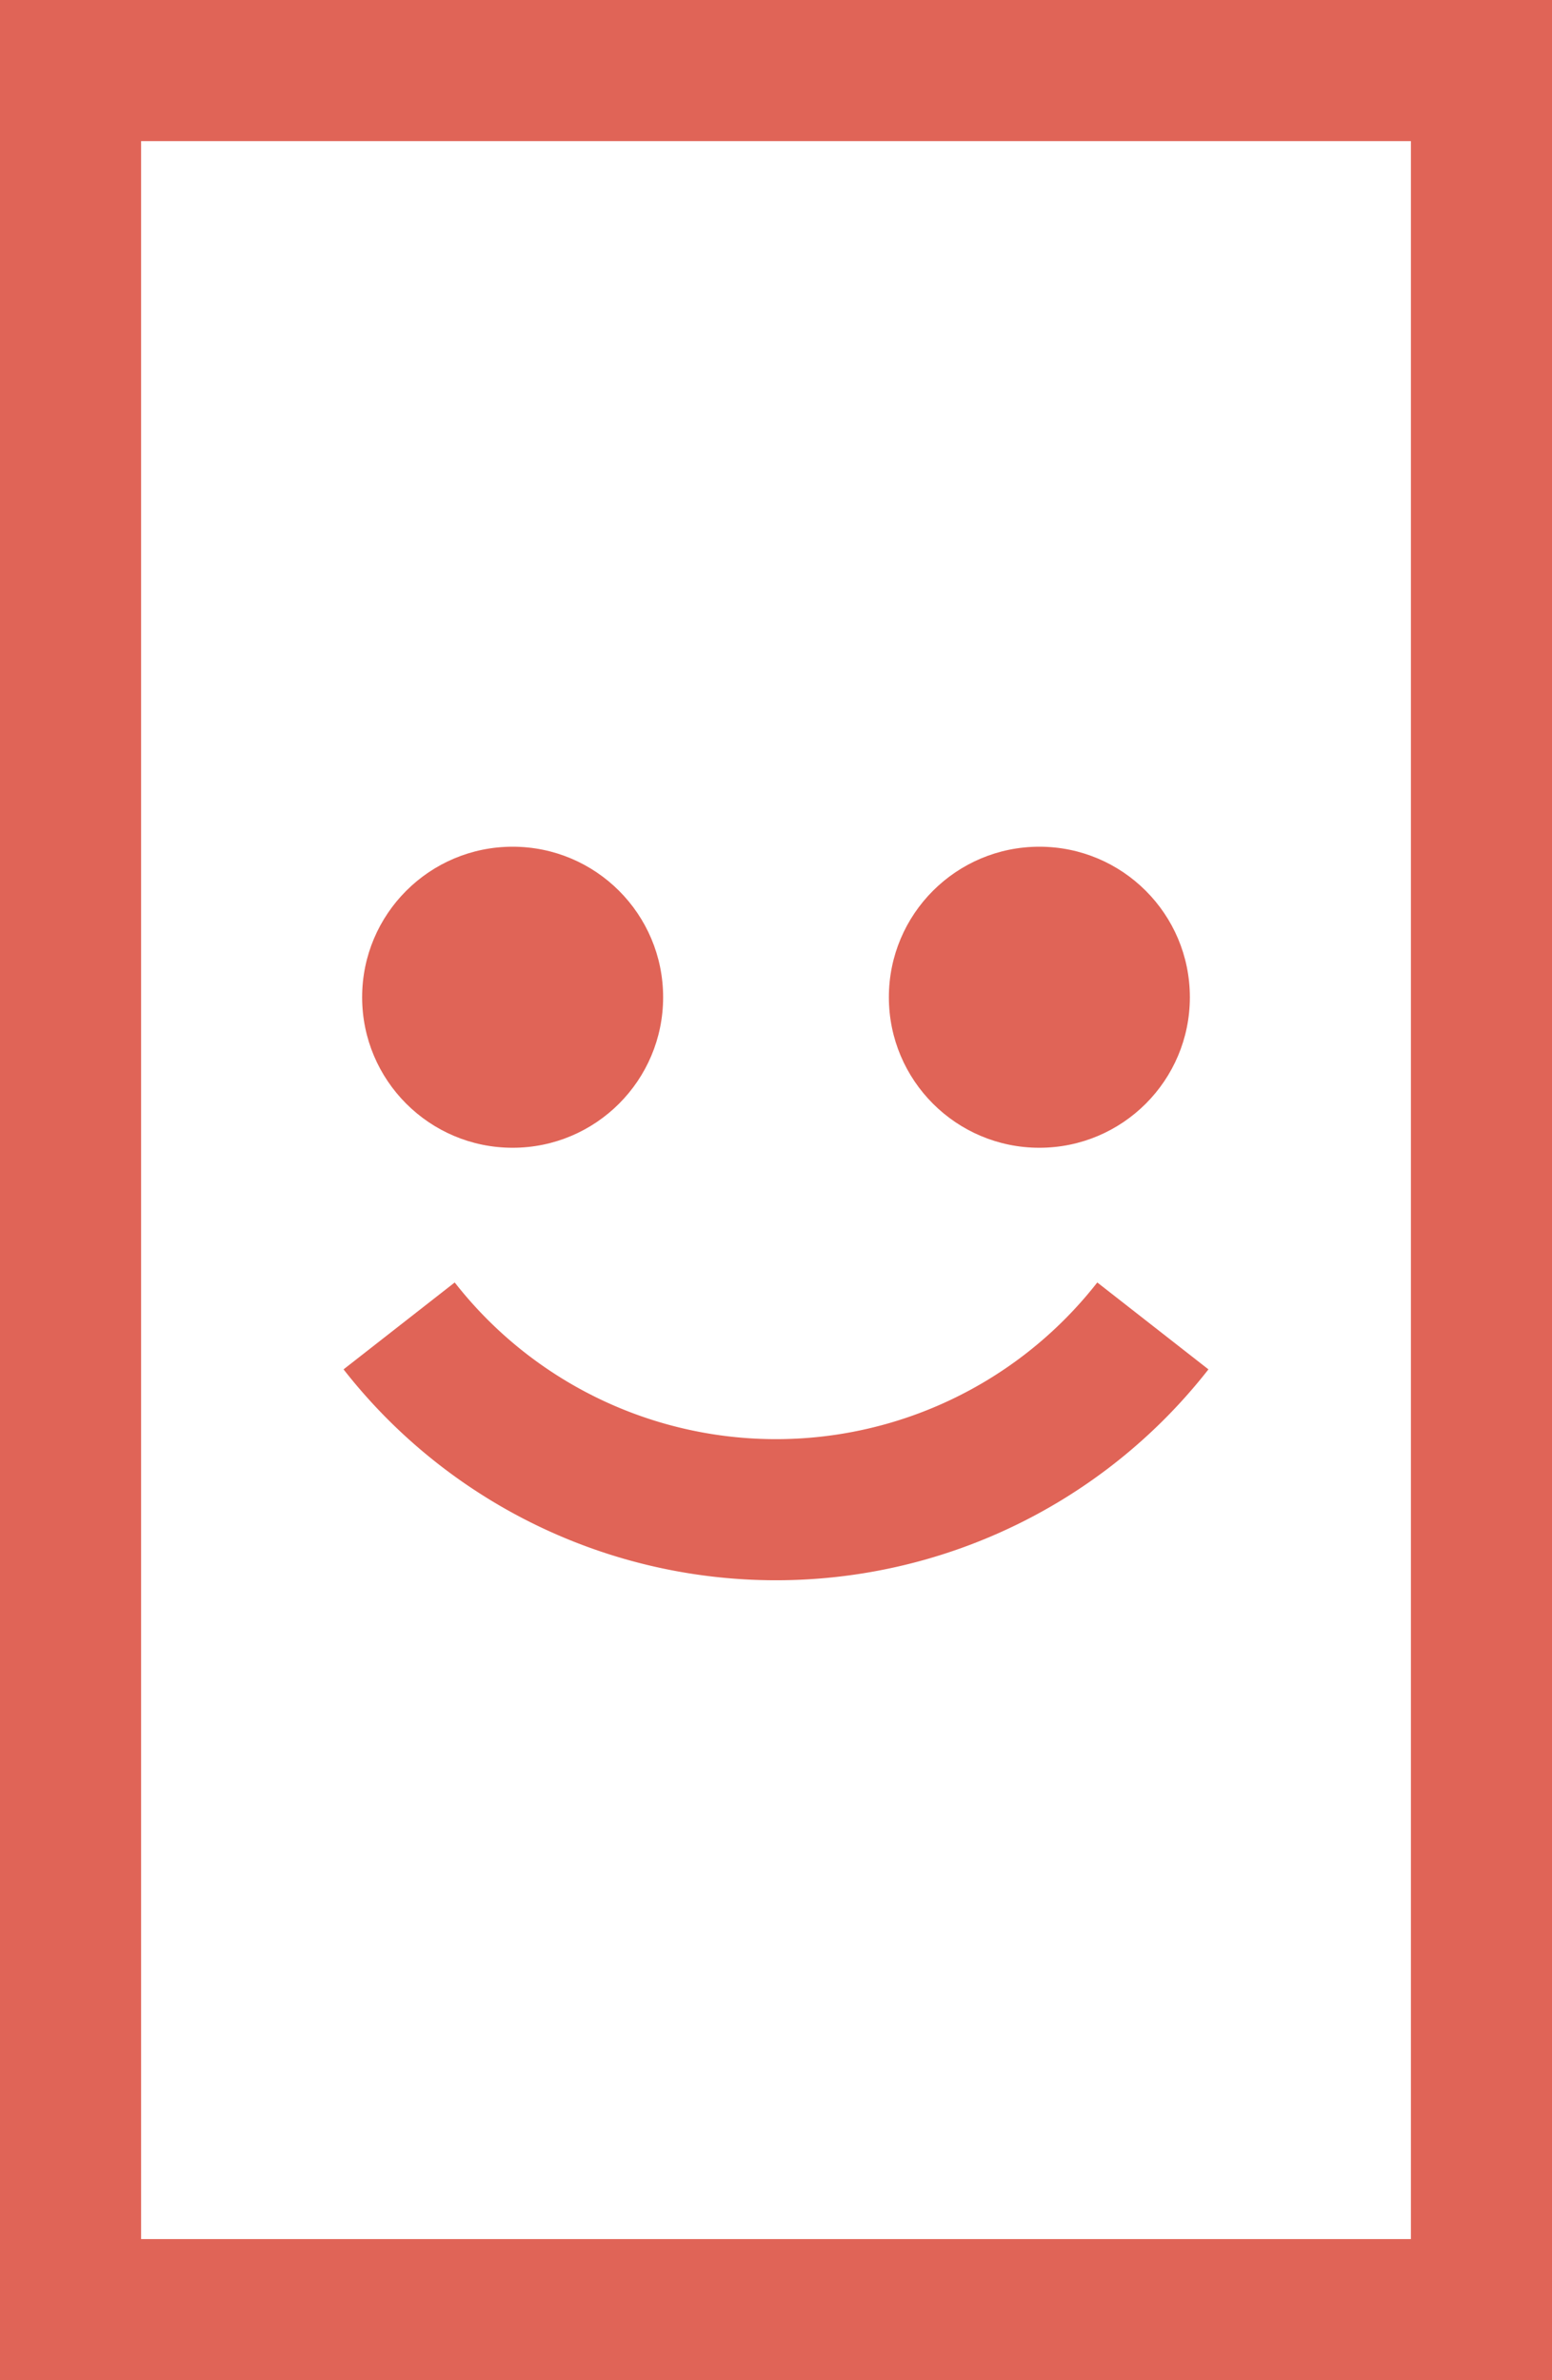 <svg xmlns="http://www.w3.org/2000/svg" width="165" height="253" viewBox="0 0 165 253">
  <g id="Group_53" data-name="Group 53" transform="translate(-533.588 -150.527)">
    <g id="Group_52" data-name="Group 52">
      <circle id="Ellipse_11" data-name="Ellipse 11" cx="16" cy="16" r="16" transform="translate(628.088 240.527)" fill="#e06457"/>
      <circle id="Ellipse_11-2" data-name="Ellipse 11" cx="16" cy="16" r="16" transform="translate(572.088 240.527)" fill="#e06457"/>
    </g>
    <g id="Rectangle_83" data-name="Rectangle 83">
      <rect id="Rectangle_84" data-name="Rectangle 84" width="165" height="253" transform="translate(533.588 150.527)" fill="none"/>
      <rect id="Rectangle_85" data-name="Rectangle 85" width="150" height="238" transform="translate(541.088 158.027)" fill="none" stroke="#e06457" stroke-width="15"/>
    </g>
    <path id="Path_21" data-name="Path 21" d="M656.154,291.463a50.853,50.853,0,0,1-80.132,0" fill="none" stroke="#e06457" stroke-miterlimit="10" stroke-width="15"/>
  </g>
</svg>
